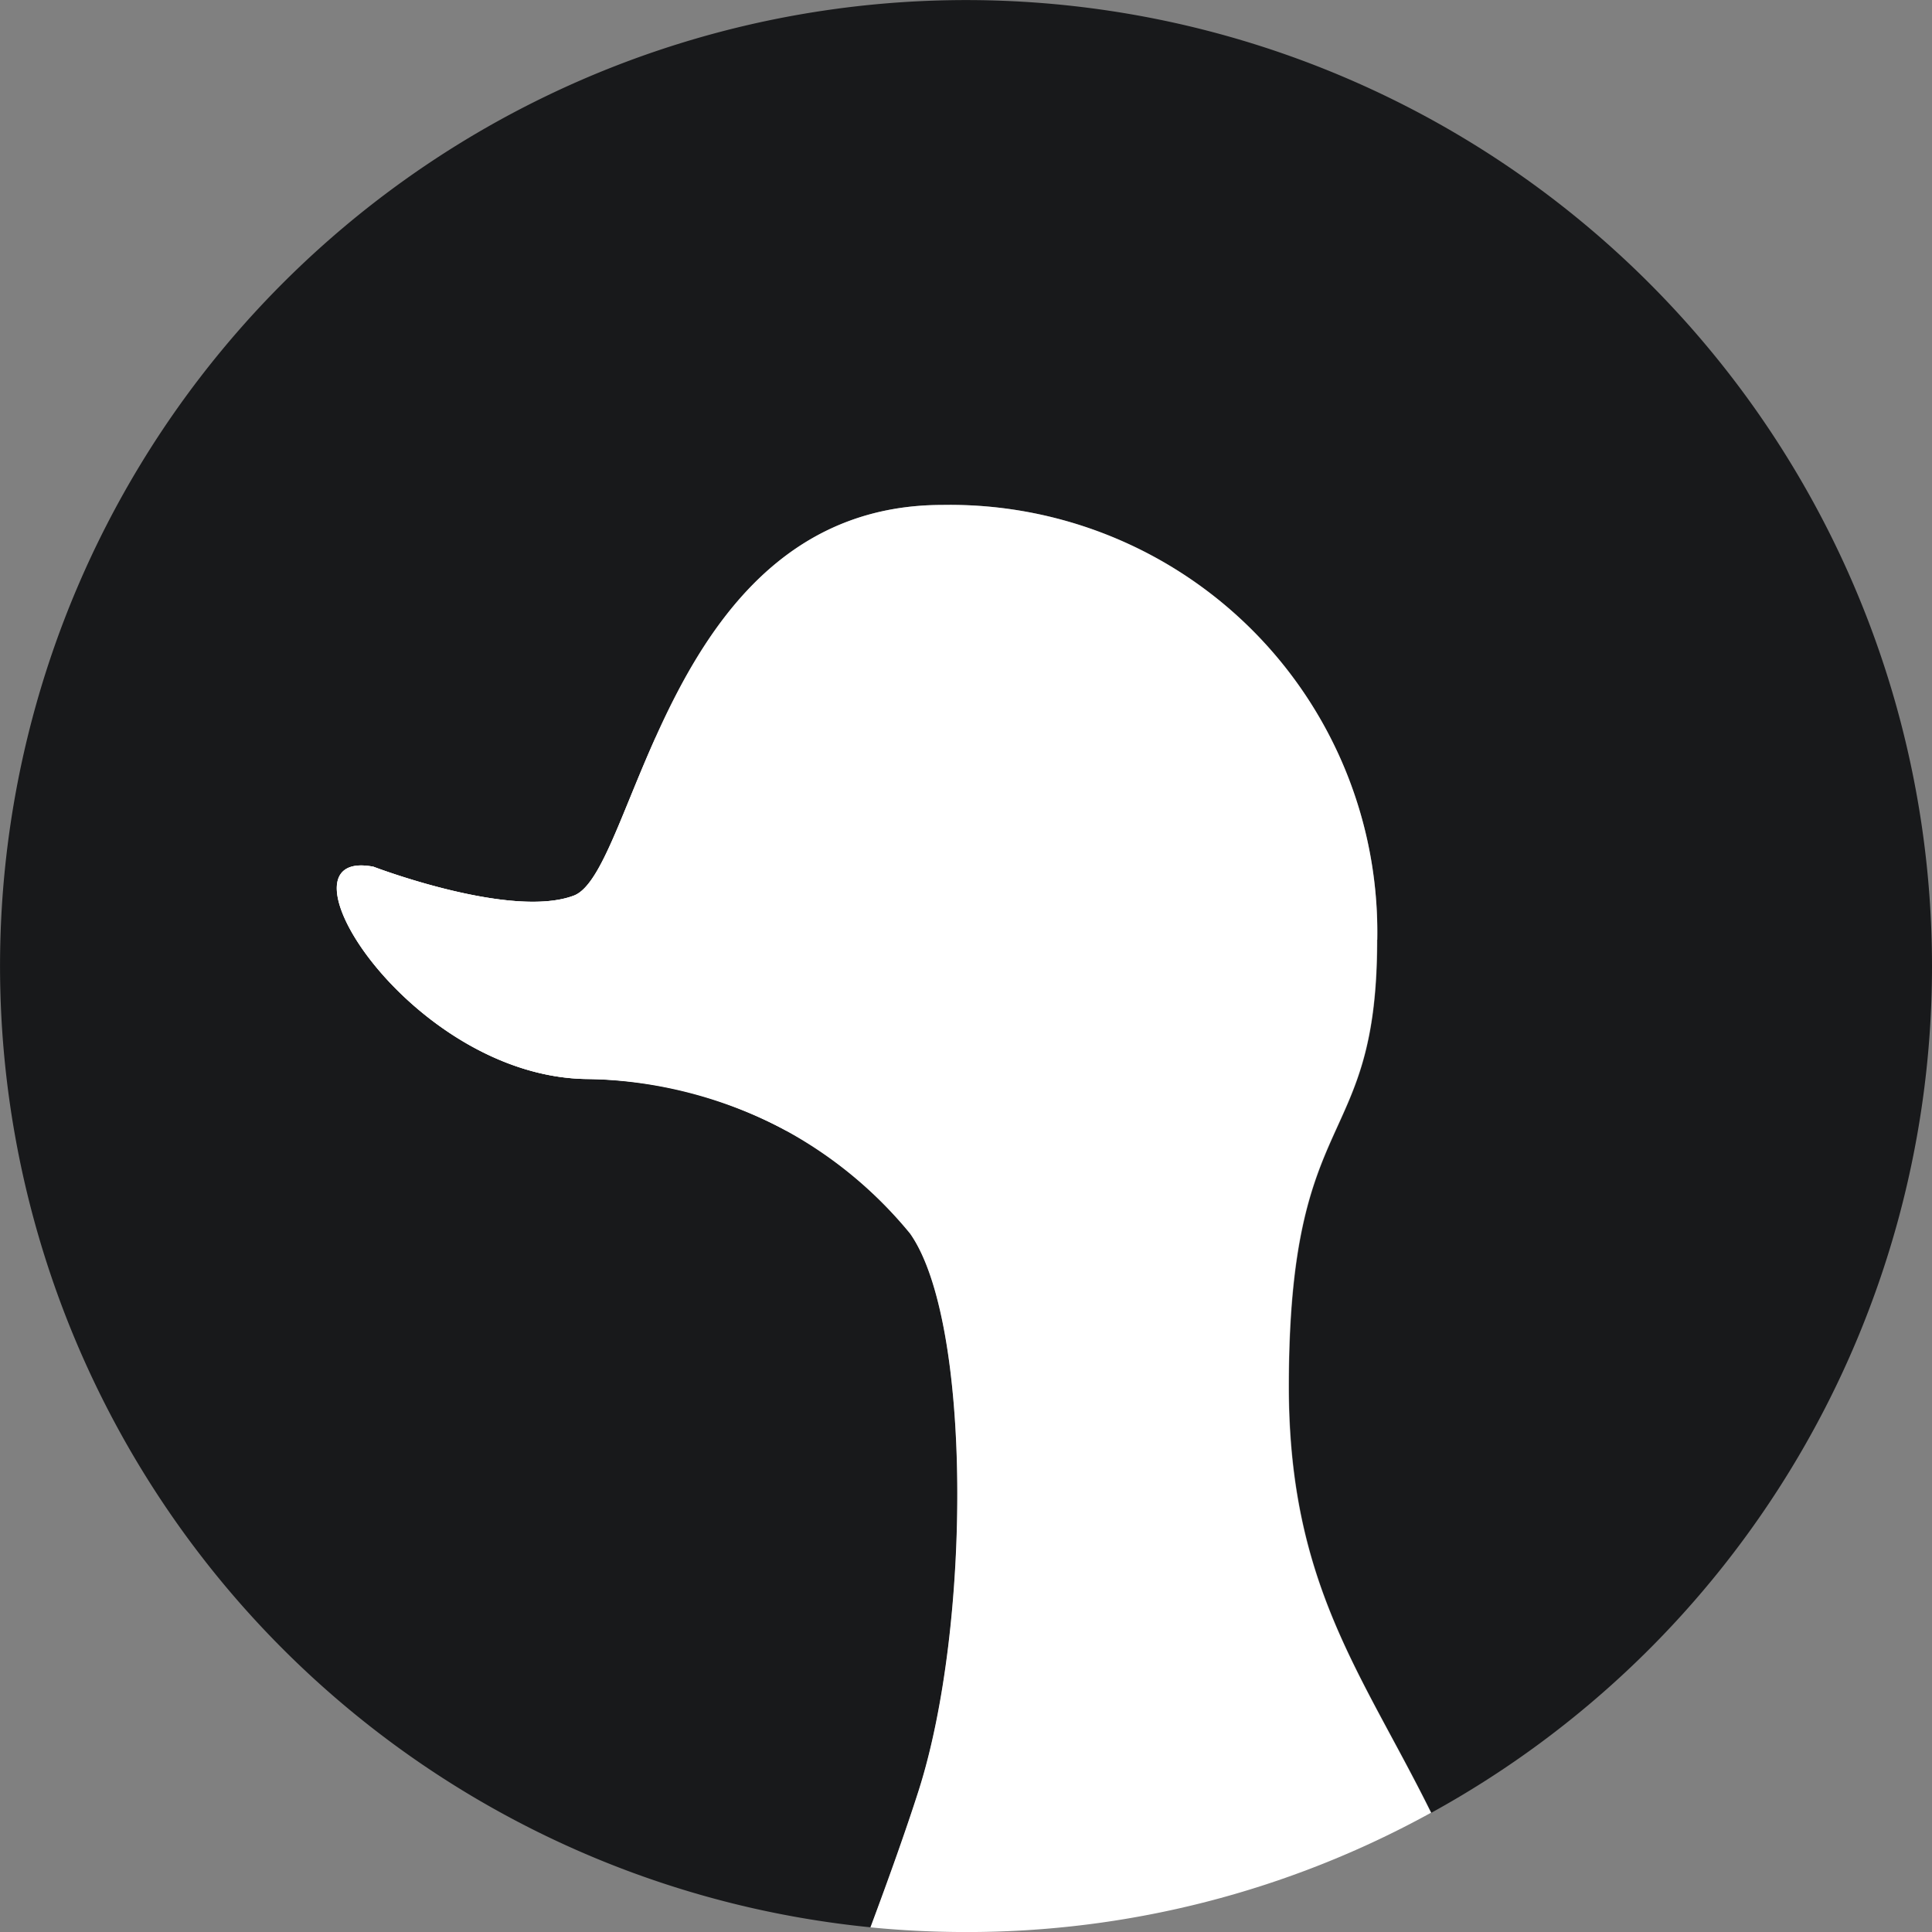 <svg xmlns="http://www.w3.org/2000/svg" width="51.091" height="51.091" viewBox="0 0 51.091 51.091">
  <rect x="0" y="0" width="51.091" height="51.091" fill="#808080" stroke="none"/>
  <g id="Group_64" data-name="Group 64" transform="translate(0 0)">
    <path id="Path_559" data-name="Path 559" d="M51.091,25.546A25.545,25.545,0,1,0,23.022,50.967c.49-1.312.939-2.571,1.273-3.613C25.687,43,25.7,34.939,24.069,32.621a11.147,11.147,0,0,0-8.534-4.087c-4.671-.045-8.489-6.153-5.66-5.614,0,0,3.638,1.392,5.3.764S17.6,13.353,24.923,13.353a11.3,11.3,0,0,1,11.5,11.5c0,5.659-2.335,4.267-2.335,11.813,0,5.232,1.943,7.592,3.763,11.272A25.537,25.537,0,0,0,51.091,25.546" transform="translate(0 0)" fill="#18191b"/>
    <path id="Path_560" data-name="Path 560" d="M45.5,38.463A11.3,11.3,0,0,0,34,26.965c-7.321,0-8.085,9.7-9.746,10.33s-5.3-.763-5.3-.763c-2.83-.539.988,5.569,5.659,5.615a11.147,11.147,0,0,1,8.534,4.087c1.633,2.318,1.617,10.376.224,14.733-.333,1.042-.782,2.3-1.272,3.613q1.245.123,2.524.124a25.432,25.432,0,0,0,12.3-3.155c-1.82-3.68-3.764-6.041-3.764-11.272,0-7.546,2.336-6.154,2.336-11.813" transform="translate(-9.08 -13.612)" fill="#fff"/>
    <path id="Path_561" data-name="Path 561" d="M50.691,40.473a1.584,1.584,0,0,1,1.154.494c.527.539.89,1.392.231,1.482s-1.055,1.392-1.583-.225-.181-1.8.2-1.752" transform="translate(-25.353 -20.428)" fill="#fff"/>
    <path id="Path_562" data-name="Path 562" d="M30.859,43.336a30.139,30.139,0,0,0-4.439-3.96c-.928,2.067-1.467,3.921-2.163,4.185-1.661.628-5.3-.764-5.3-.764-2.83-.539.988,5.569,5.659,5.614a11.586,11.586,0,0,1,5.261,1.369c3.922-2.9,2.048-5,.982-6.444" transform="translate(-9.08 -19.877)" fill="#fff"/>
  </g>
</svg>
